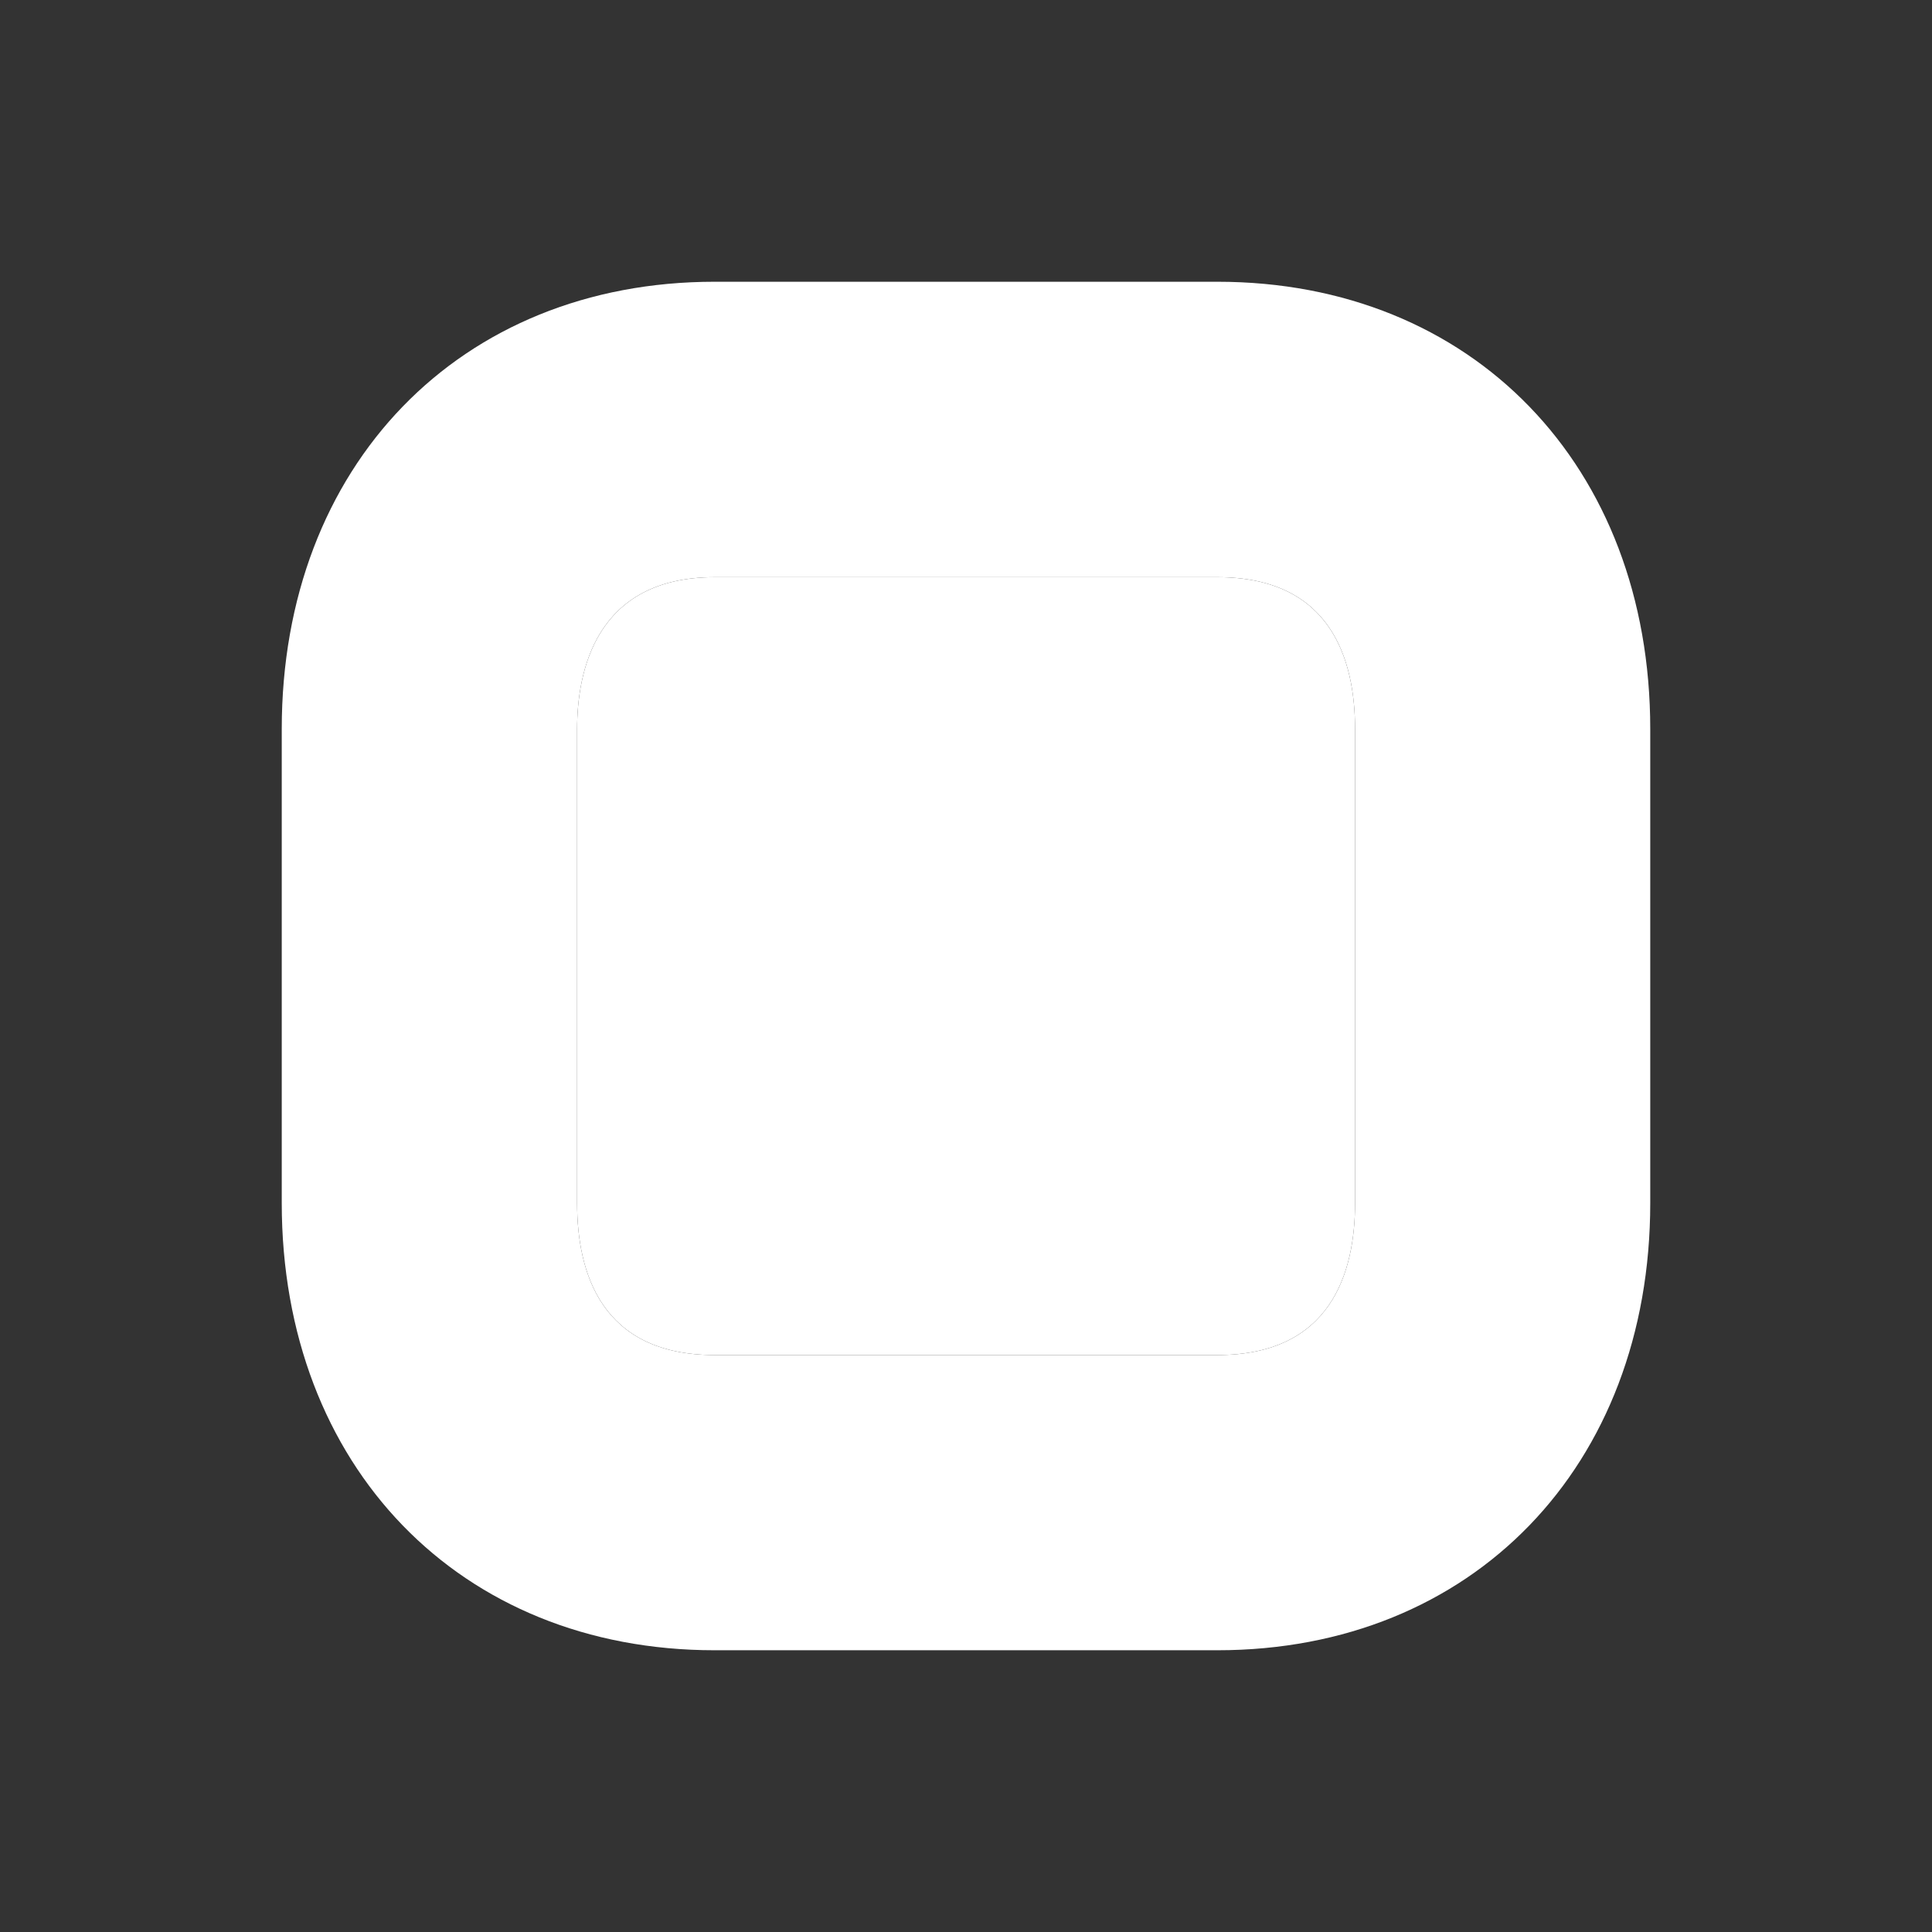 <svg width="24" height="24" viewBox="0 0 24 24" fill="none" xmlns="http://www.w3.org/2000/svg">
<rect x="0" y="0" width="24" height="24" fill="#333333" stroke="none"/>
<path fill-rule="evenodd" clip-rule="evenodd" d="M20.5 14.943C20.5 18.216 18.289 20.5 15.123 20.5H8.877C5.713 20.5 3.5 18.216 3.5 14.943V9.057C3.5 5.784 5.713 3.5 8.877 3.5H15.123C18.289 3.5 20.5 5.784 20.5 9.057V14.943ZM8.878 7.17H15.123C16.537 7.17 16.833 8.197 16.833 9.058V14.945C16.833 15.806 16.537 16.833 15.123 16.833H8.878C7.465 16.833 7.169 15.806 7.169 14.945V9.058C7.169 8.353 7.391 7.17 8.878 7.17Z" fill="white"/>
<path d="M8.878 7.17H15.123C16.537 7.17 16.833 8.197 16.833 9.058V14.945C16.833 15.806 16.537 16.833 15.123 16.833H8.878C7.465 16.833 7.169 15.806 7.169 14.945V9.058C7.169 8.353 7.391 7.17 8.878 7.17Z" fill="white"/>
</svg>
